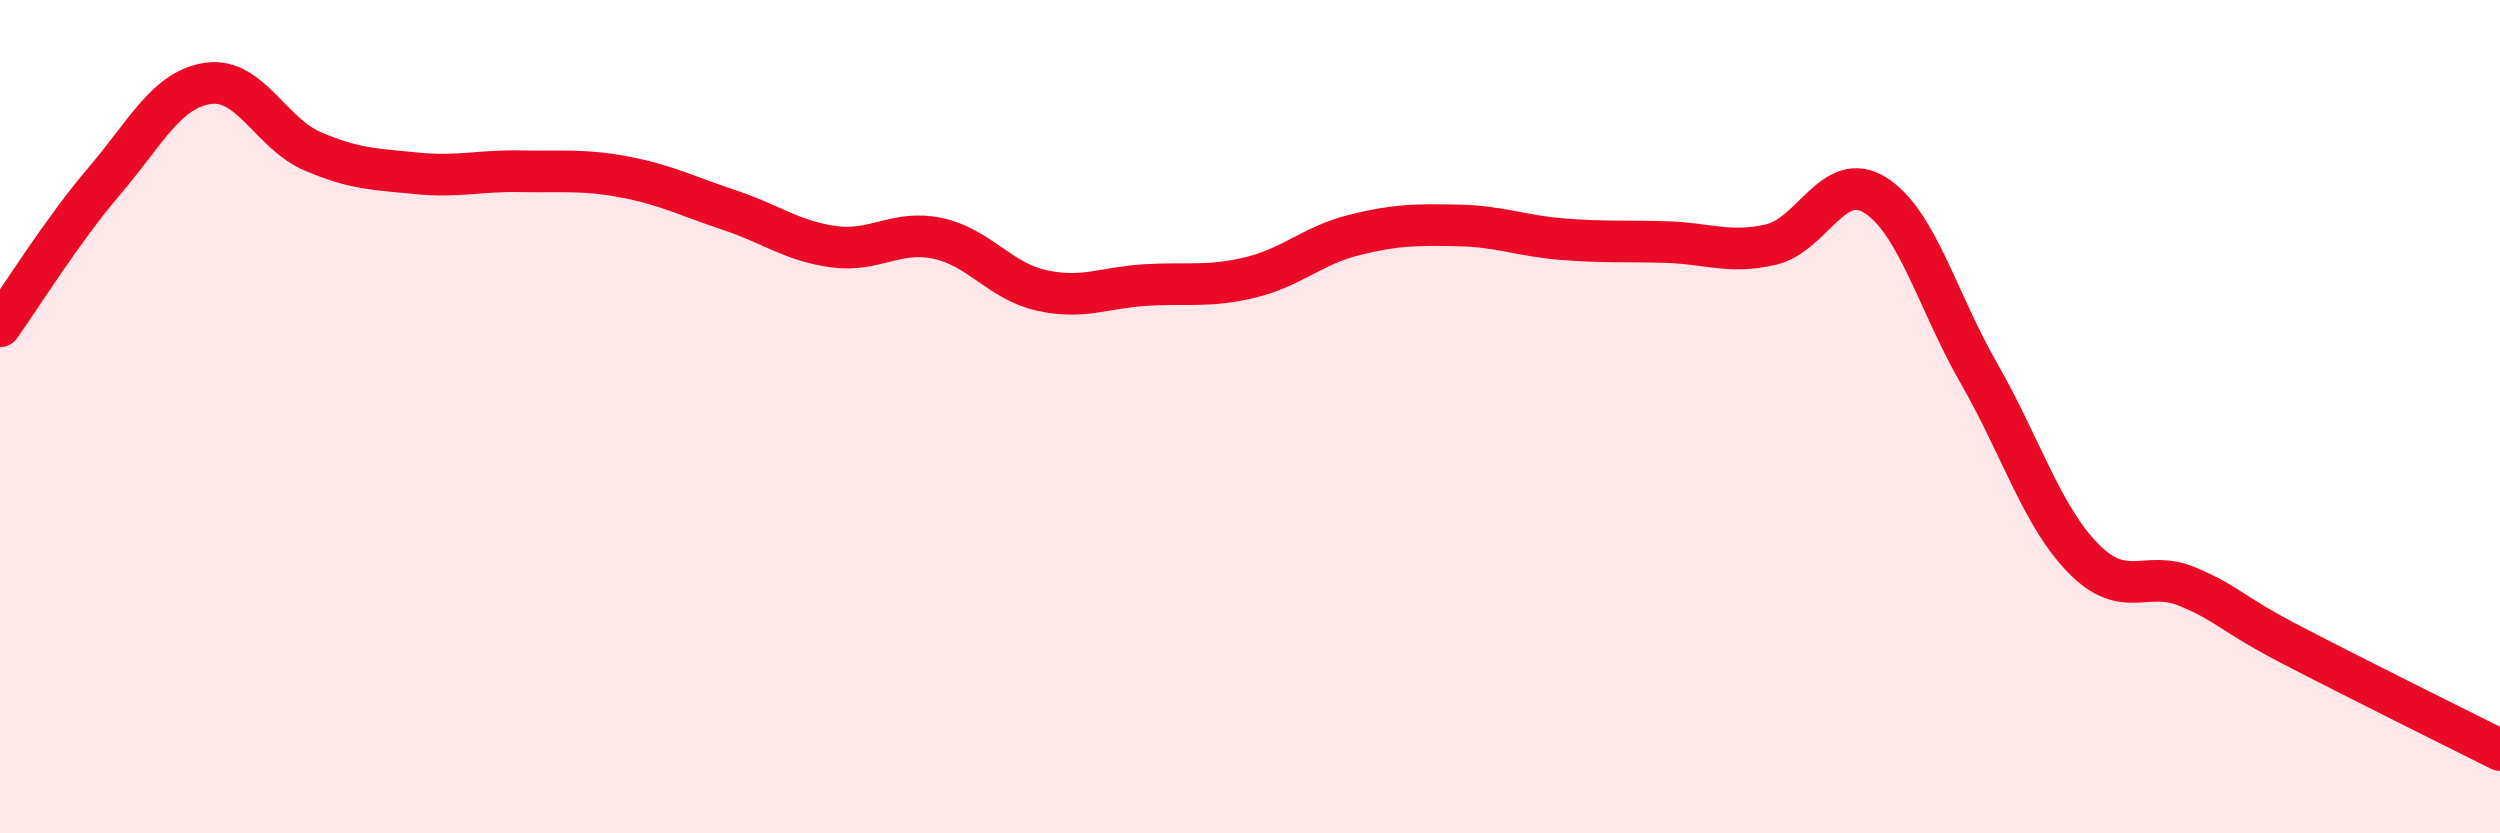 
    <svg width="60" height="20" viewBox="0 0 60 20" xmlns="http://www.w3.org/2000/svg">
      <path
        d="M 0,7.83 C 0.5,7.13 1.5,5.52 2.5,4.35 C 3.5,3.18 4,2.14 5,2 C 6,1.86 6.5,3.2 7.5,3.63 C 8.5,4.06 9,4.06 10,4.16 C 11,4.26 11.5,4.09 12.5,4.11 C 13.5,4.13 14,4.06 15,4.25 C 16,4.44 16.5,4.71 17.5,5.04 C 18.5,5.37 19,5.78 20,5.92 C 21,6.06 21.5,5.51 22.5,5.72 C 23.5,5.93 24,6.75 25,6.97 C 26,7.19 26.5,6.9 27.5,6.84 C 28.5,6.78 29,6.9 30,6.66 C 31,6.42 31.5,5.89 32.5,5.64 C 33.5,5.39 34,5.39 35,5.41 C 36,5.43 36.5,5.66 37.5,5.74 C 38.5,5.82 39,5.78 40,5.81 C 41,5.84 41.5,6.1 42.5,5.87 C 43.5,5.64 44,4.06 45,4.68 C 46,5.3 46.5,7.23 47.5,8.97 C 48.5,10.71 49,12.38 50,13.4 C 51,14.42 51.5,13.66 52.5,14.08 C 53.5,14.5 53.5,14.7 55,15.48 C 56.5,16.26 59,17.5 60,18L60 20L0 20Z"
        fill="#EB0A25"
        opacity="0.1"
        stroke-linecap="round"
        stroke-linejoin="round"
      />
      <path
        d="M 0,7.83 C 0.5,7.13 1.5,5.52 2.5,4.35 C 3.5,3.18 4,2.14 5,2 C 6,1.86 6.5,3.2 7.5,3.63 C 8.5,4.06 9,4.06 10,4.16 C 11,4.26 11.5,4.09 12.5,4.11 C 13.5,4.13 14,4.06 15,4.25 C 16,4.44 16.5,4.71 17.5,5.04 C 18.5,5.37 19,5.78 20,5.92 C 21,6.06 21.5,5.51 22.5,5.72 C 23.5,5.93 24,6.75 25,6.97 C 26,7.19 26.5,6.9 27.5,6.84 C 28.5,6.78 29,6.9 30,6.66 C 31,6.42 31.5,5.89 32.5,5.64 C 33.5,5.39 34,5.39 35,5.41 C 36,5.43 36.5,5.66 37.5,5.74 C 38.5,5.82 39,5.78 40,5.81 C 41,5.84 41.5,6.1 42.5,5.87 C 43.5,5.64 44,4.06 45,4.68 C 46,5.3 46.5,7.23 47.5,8.97 C 48.5,10.71 49,12.38 50,13.4 C 51,14.42 51.5,13.66 52.5,14.08 C 53.5,14.5 53.5,14.7 55,15.48 C 56.5,16.26 59,17.5 60,18"
        stroke="#EB0A25"
        stroke-width="1"
        fill="none"
        stroke-linecap="round"
        stroke-linejoin="round"
      />
    </svg>
  